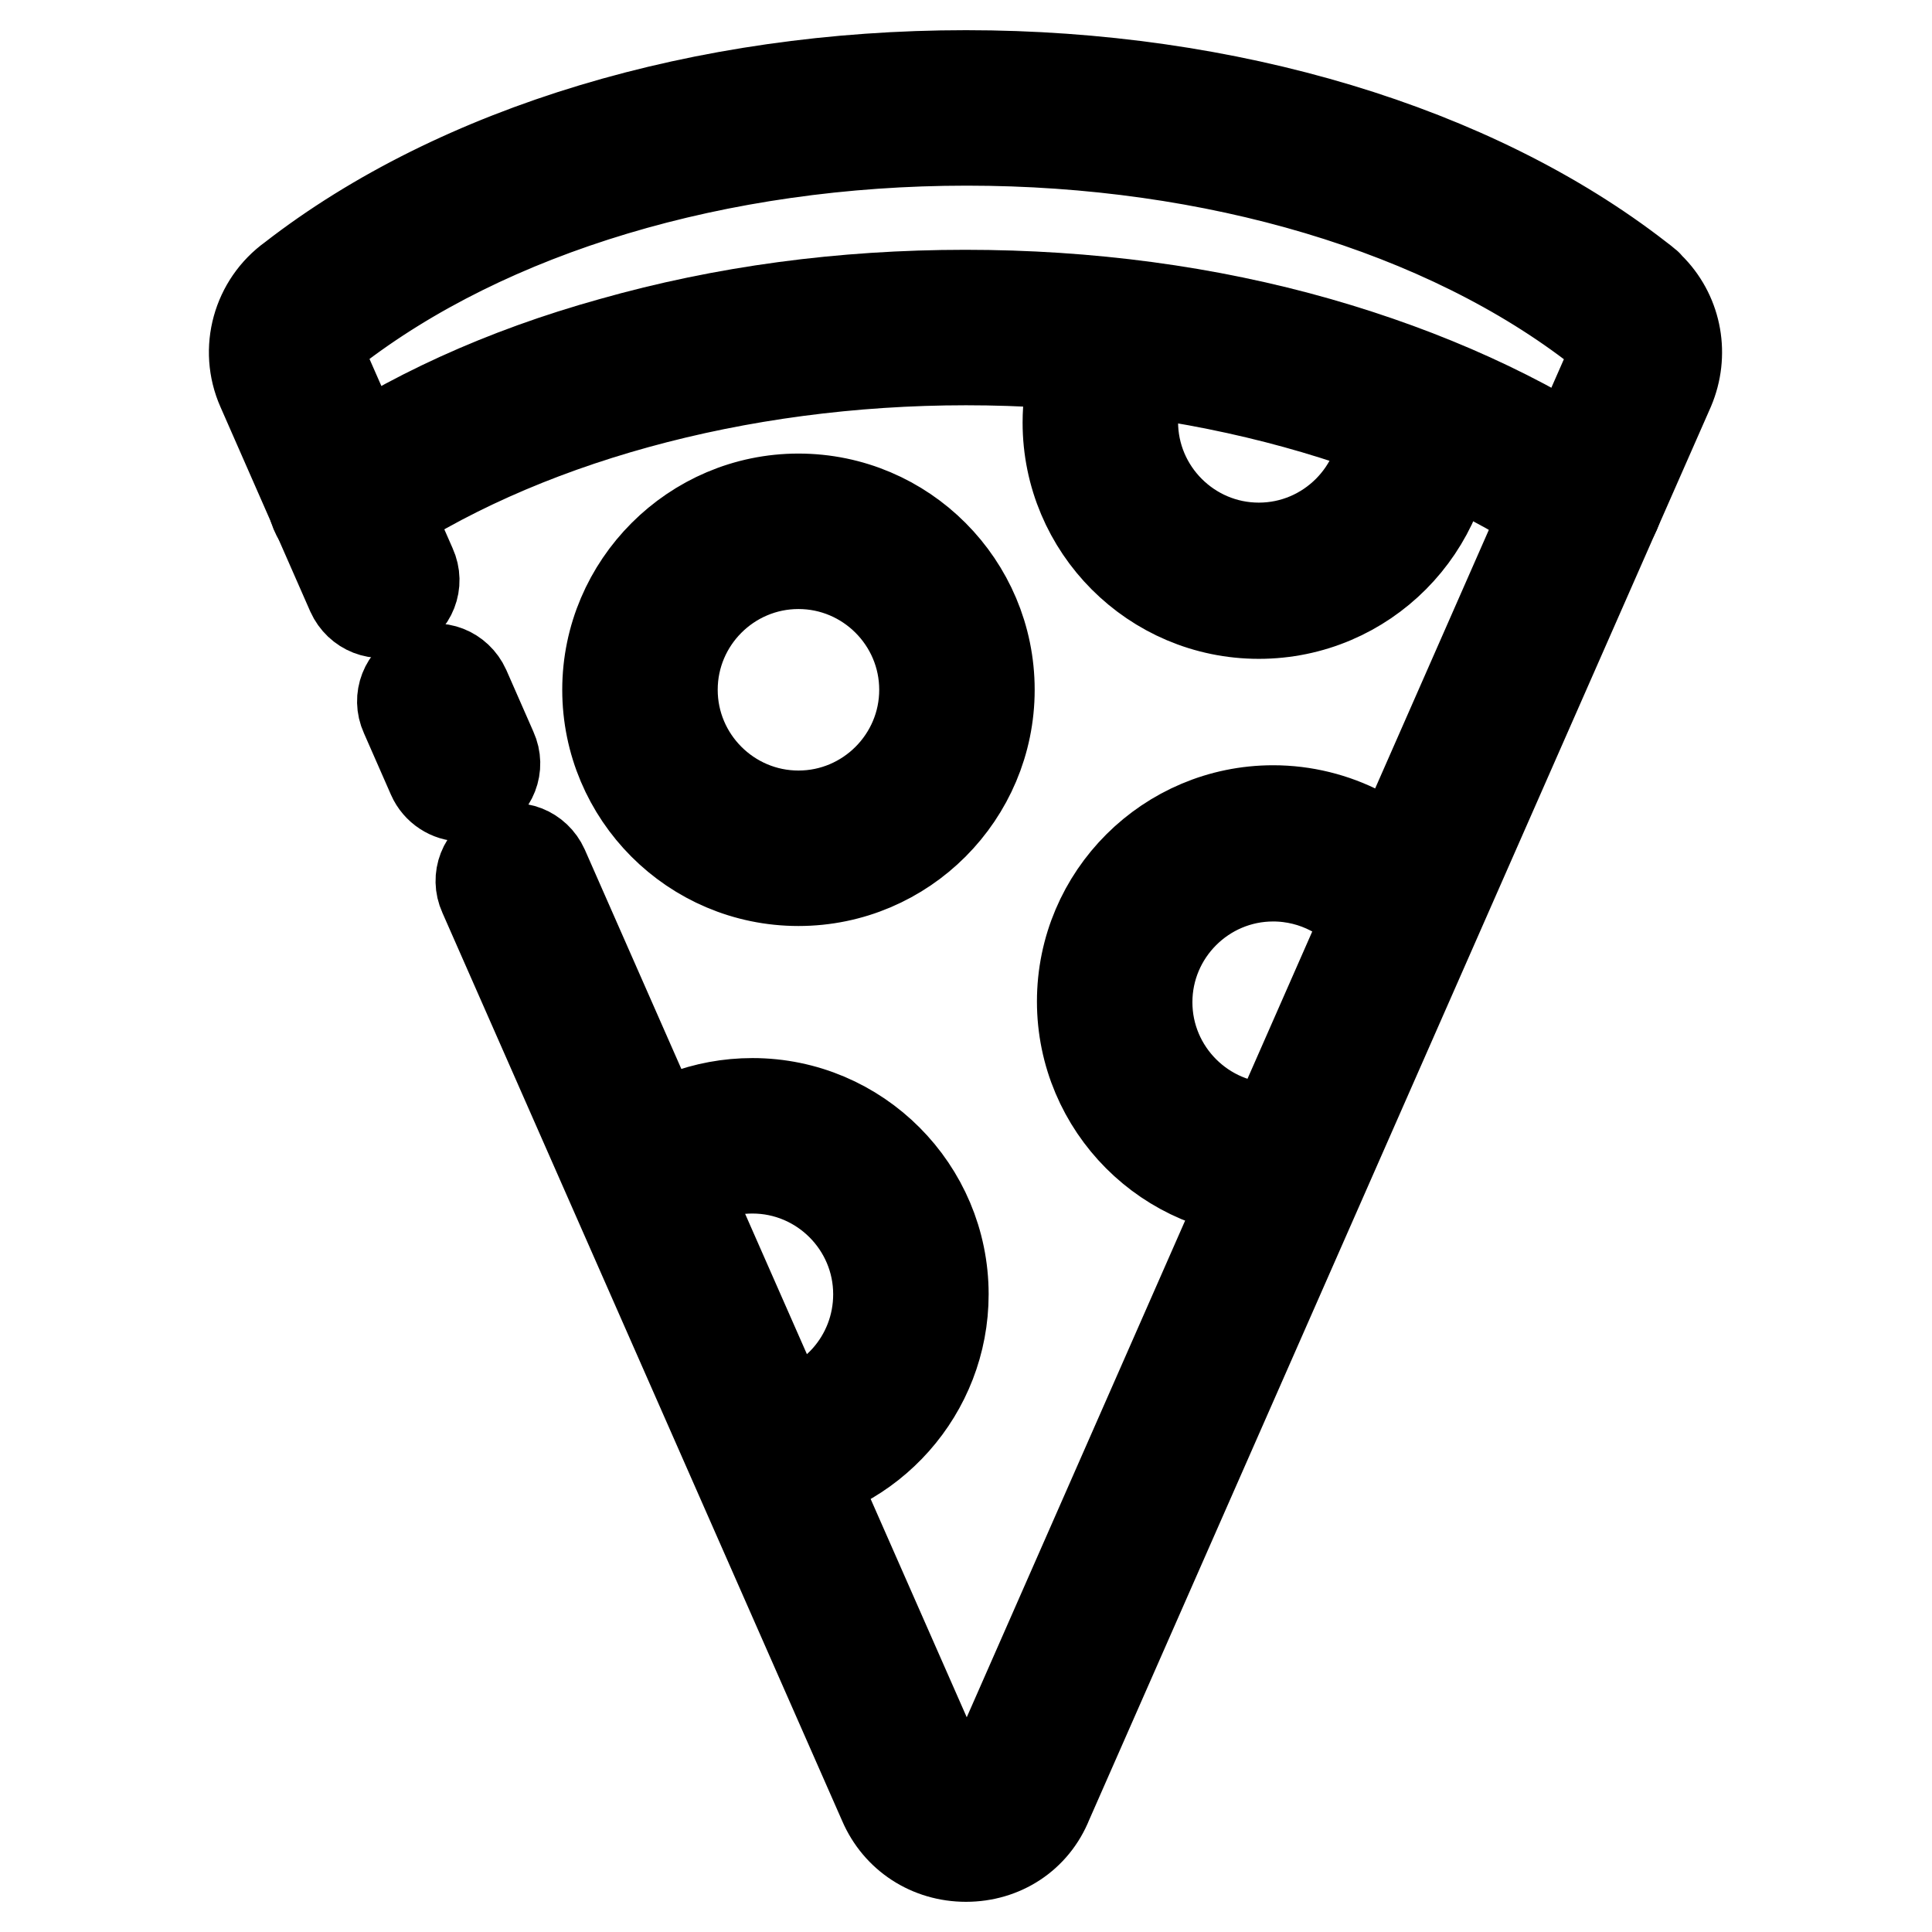 <?xml version="1.0" encoding="utf-8"?>
<!-- Svg Vector Icons : http://www.onlinewebfonts.com/icon -->
<!DOCTYPE svg PUBLIC "-//W3C//DTD SVG 1.1//EN" "http://www.w3.org/Graphics/SVG/1.1/DTD/svg11.dtd">
<svg version="1.1" xmlns="http://www.w3.org/2000/svg" xmlns:xlink="http://www.w3.org/1999/xlink" x="0px" y="0px" viewBox="0 0 256 256" enable-background="new 0 0 256 256" xml:space="preserve">
<g> <path stroke-width="12" fill-opacity="0" stroke="#000000"  d="M128,246c-4.8,0-9-2.7-10.9-7.1l-53-120.4c-1-2.2,0-4.7,2.2-5.7s4.7,0,5.7,2.2l53,120.4 c0.8,1.8,2.4,2,3.1,2s2.3-0.2,3.1-2l82.4-187.4c0.7-1.5,0.1-2.9-0.7-3.7l-0.1-0.1l0,0c0,0,0,0-0.1,0c-0.1-0.1-0.2-0.2-0.4-0.3 c-0.1,0-0.2-0.1-0.3-0.2c-20.5-16-51.1-25.1-83.9-25.1c-32.9,0-63.5,9.2-84.1,25.2l-0.2,0.1c-1.1,0.8-1.9,2.4-1.2,4.1l11.9,27.1 c1,2.2,0,4.7-2.2,5.7c-2.2,1-4.7,0-5.7-2.2L34.7,51.5c-2.3-5.2-0.6-11.3,4-14.6C60.7,19.8,93.2,10,128,10 c34.7,0,67.2,9.8,89.1,26.8c0.4,0.3,0.8,0.6,1.1,0.9c0.1,0,0.1,0.1,0.2,0.2l0,0c0.2,0.2,0.4,0.4,0.5,0.5c3.3,3.5,4.2,8.6,2.3,13.1 l-82.4,187.3C137,243.3,132.8,246,128,246L128,246z M218.4,37.8C218.4,37.8,218.4,37.8,218.4,37.8 C218.4,37.8,218.4,37.8,218.4,37.8z"/> <path stroke-width="12" fill-opacity="0" stroke="#000000"  d="M61.2,105.5c-1.6,0-3.2-1-3.9-2.6l-3.6-8.2c-1-2.2,0-4.7,2.2-5.7c2.2-1,4.7,0,5.7,2.2l3.6,8.2 c1,2.2,0,4.7-2.2,5.7C62.4,105.4,61.8,105.5,61.2,105.5z M210.2,70.5c-0.8,0-1.7-0.2-2.4-0.8c-20.3-14-49.4-22-79.8-22 c-30.3,0-59.4,8-79.8,22c-2,1.3-4.6,0.9-6-1.1c-1.3-2-0.9-4.6,1.1-6c10.7-7.4,23.4-13.2,37.8-17.2c14.8-4.2,30.5-6.3,46.8-6.3 c16.3,0,32.1,2.1,46.8,6.3c14.3,4.1,27.1,9.9,37.8,17.2c2,1.3,2.5,4,1.1,6C212.9,69.8,211.5,70.5,210.2,70.5z"/> <path stroke-width="12" fill-opacity="0" stroke="#000000"  d="M105.8,116.7c-14,0-25.3-11.4-25.3-25.3s11.4-25.3,25.3-25.3c14,0,25.3,11.4,25.3,25.3 S119.8,116.7,105.8,116.7z M105.8,74.7c-9.2,0-16.7,7.5-16.7,16.7s7.5,16.7,16.7,16.7c9.2,0,16.7-7.5,16.7-16.7 S115,74.7,105.8,74.7z M166.8,81.3c-14,0-25.3-11.4-25.3-25.3c0-4.5,1.2-8.9,3.4-12.8c1.2-2.1,3.8-2.7,5.9-1.6 c2.1,1.2,2.7,3.8,1.6,5.9c-1.5,2.5-2.3,5.5-2.3,8.4c0,9.2,7.5,16.7,16.7,16.7c9.2,0,16.7-7.5,16.7-16.7c0-2.4,1.9-4.3,4.3-4.3 c2.4,0,4.3,1.9,4.3,4.3C192.1,69.9,180.8,81.3,166.8,81.3z M168.7,158c-14,0-25.3-11.4-25.3-25.3c0-14,11.4-25.3,25.3-25.3 c8.2,0,16,4,20.7,10.8c1.4,1.9,0.9,4.6-1,6c-1.9,1.4-4.6,0.9-6-1c-3.1-4.4-8.2-7.1-13.7-7.1c-9.2,0-16.7,7.5-16.7,16.7 c0,9.2,7.5,16.7,16.7,16.7c0.5,0,0.9,0,1.4,0c2.4-0.2,4.4,1.6,4.6,3.9c0.2,2.4-1.6,4.4-3.9,4.6C170.1,158,169.4,158,168.7,158 L168.7,158z M102.2,196.7c-2.2,0-4-1.6-4.3-3.8c-0.3-2.4,1.4-4.5,3.8-4.8c8.4-1,14.7-8.1,14.7-16.6c0-9.2-7.5-16.7-16.7-16.7 c-4.2,0-8.1,1.5-11.2,4.3c-1.8,1.6-4.5,1.5-6.1-0.3c-1.6-1.8-1.5-4.5,0.3-6.1c4.7-4.2,10.7-6.5,17-6.5c14,0,25.3,11.4,25.3,25.3 c0,12.8-9.6,23.6-22.3,25.2C102.5,196.7,102.4,196.7,102.2,196.7L102.2,196.7z"/></g>
</svg>